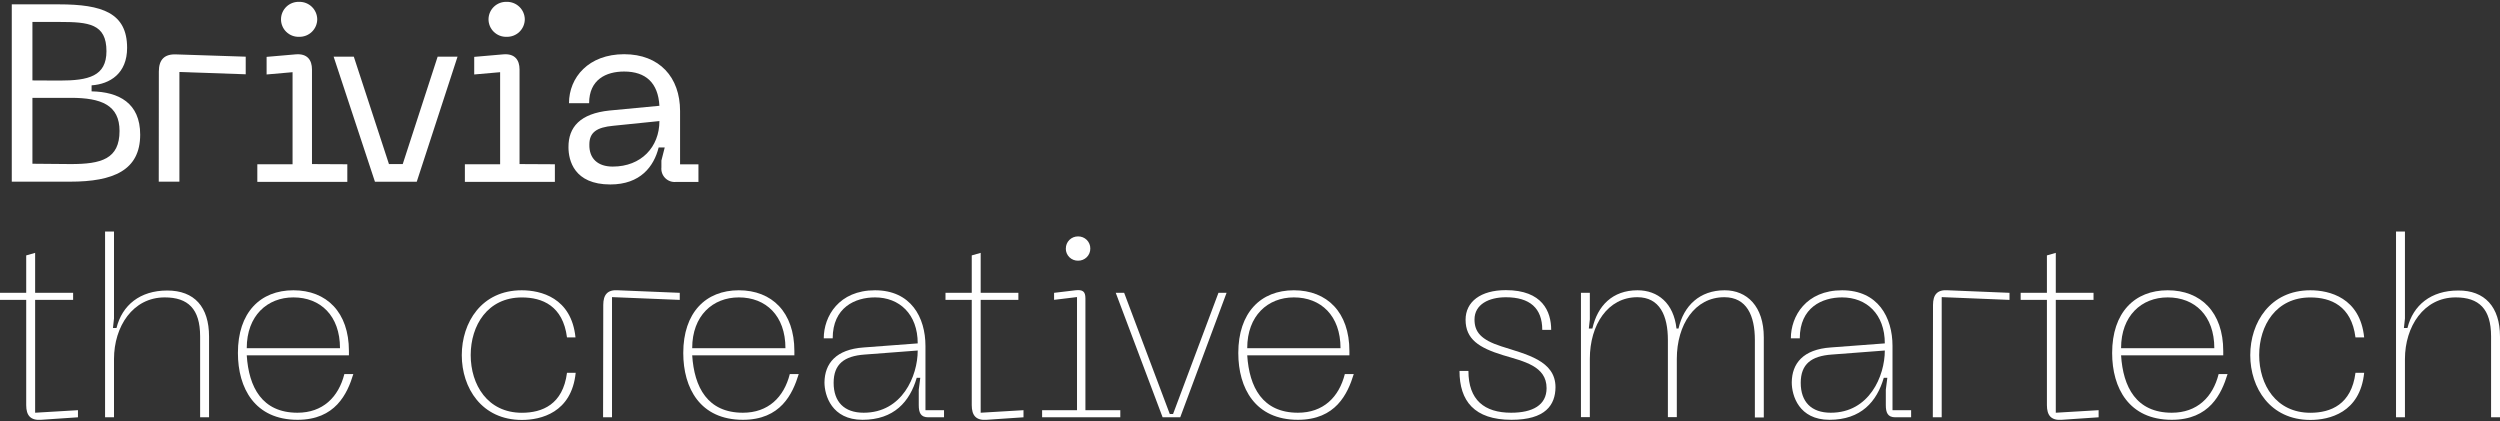 <svg width="564" height="95" viewBox="0 0 564 95" fill="none" xmlns="http://www.w3.org/2000/svg">
<rect x="0" y="0" width="564" height="95" fill="#333333" stroke="none"/>
<path d="M17.588 92.537V94.142L9.255 94.706C6.898 94.876 5.913 93.738 5.913 91.399V67.656H0V66.061H5.913V57.619L7.926 57.045V66.061H16.495V67.656H7.926V93.111L17.588 92.537Z" fill="white"/>
<path d="M47.162 75.939V94.142H45.148V75.875C45.148 69.655 42.385 67.093 37.157 67.093C29.97 67.093 25.718 73.653 25.718 81.011V94.142H23.704V52.239H25.718V71.867L25.482 73.993H26.285C27.549 68.858 31.577 65.54 37.725 65.54C43.873 65.54 47.162 69.251 47.162 75.939Z" fill="white"/>
<path d="M66.185 65.487C73.683 65.487 78.717 70.453 78.717 79.182V80.16H55.666C56.127 87.348 59.115 93.111 67.106 93.111C72.793 93.111 76.36 89.634 77.689 84.382H79.713C78.342 88.89 75.632 94.706 67.127 94.706C57.487 94.706 53.674 87.571 53.674 79.639C53.653 70.516 58.708 65.487 66.185 65.487ZM76.703 78.555C76.703 71.197 72.279 67.093 66.185 67.093C60.326 67.093 55.666 71.197 55.666 78.555H76.703Z" fill="white"/>
<path d="M117.695 65.487C121.98 65.487 128.91 67.146 129.831 76.12H127.914C126.993 68.985 122.344 67.103 117.738 67.103C109.983 67.103 106.191 73.43 106.191 80.107C106.191 86.784 109.983 93.122 117.738 93.122C122.344 93.122 126.993 91.24 127.914 84.105H129.874C128.953 93.122 121.99 94.738 117.738 94.738C108.655 94.738 104.178 87.497 104.178 80.128C104.178 72.76 108.633 65.487 117.695 65.487Z" fill="white"/>
<path d="M136.097 68.804C136.097 66.465 137.072 65.317 139.428 65.487L153.353 66.061V67.656L138.068 67.029V94.142H136.054L136.097 68.804Z" fill="white"/>
<path d="M166.678 65.487C174.175 65.487 179.21 70.453 179.21 79.182V80.16H156.159C156.62 87.348 159.608 93.111 167.599 93.111C173.297 93.111 176.853 89.634 178.181 84.382H180.195C178.813 88.89 176.114 94.706 167.599 94.706C157.959 94.706 154.145 87.571 154.145 79.639C154.145 70.516 159.212 65.487 166.678 65.487ZM177.196 78.555C177.196 71.197 172.772 67.093 166.678 67.093C160.818 67.093 156.159 71.197 156.159 78.555H177.196Z" fill="white"/>
<path d="M194.848 78.385L207.037 77.47C207.037 70.857 202.903 67.093 197.397 67.093C192.909 67.093 187.854 69.368 187.854 76.332H185.84C185.84 71.314 189.289 65.487 197.397 65.487C205.506 65.487 208.783 71.601 208.783 78.044V92.537H212.971V94.142H209.415C207.691 94.142 207.273 93.079 207.273 91.399V87.922L207.616 85.232H206.813C205.259 90.602 201.693 94.706 194.57 94.706C187.661 94.706 186.001 89.23 186.001 86.263C186.054 82.01 188.582 78.821 194.848 78.385ZM194.848 93.111C203.535 93.111 207.037 84.839 207.037 79.076L195.019 79.99C190.478 80.33 188.068 82.117 188.068 86.37C188.068 90.623 190.424 93.111 194.848 93.111Z" fill="white"/>
<path d="M230.902 92.537V94.142L222.558 94.706C220.202 94.876 219.227 93.738 219.227 91.399V67.656H213.303V66.061H219.227V57.619L221.241 57.045V66.061H229.745V67.656H221.241V93.111L230.902 92.537Z" fill="white"/>
<path d="M235.101 92.537H242.974V67.018L237.8 67.645V66.061L242.631 65.487C244.238 65.317 244.87 65.721 244.87 67.316V92.537H252.742V94.142H235.101V92.537ZM240.457 56.077C240.451 55.716 240.518 55.358 240.654 55.023C240.79 54.688 240.993 54.384 241.249 54.128C241.506 53.873 241.812 53.67 242.148 53.534C242.485 53.398 242.846 53.33 243.209 53.334C243.574 53.328 243.936 53.395 244.274 53.531C244.612 53.667 244.919 53.869 245.176 54.124C245.434 54.38 245.637 54.685 245.774 55.02C245.911 55.356 245.979 55.715 245.973 56.077C245.977 56.438 245.909 56.796 245.771 57.13C245.634 57.465 245.43 57.768 245.172 58.023C244.915 58.278 244.608 58.478 244.271 58.614C243.934 58.749 243.573 58.815 243.209 58.81C242.846 58.815 242.485 58.749 242.148 58.614C241.81 58.478 241.504 58.278 241.246 58.023C240.989 57.768 240.785 57.465 240.648 57.13C240.51 56.796 240.442 56.438 240.446 56.077H240.457Z" fill="white"/>
<path d="M276.714 66.061L266.26 94.142H262.286L251.714 66.061H253.61L263.903 93.398H264.643L274.883 66.061H276.714Z" fill="white"/>
<path d="M291.892 65.487C299.39 65.487 304.424 70.453 304.424 79.182V80.16H281.374C281.834 87.348 284.823 93.111 292.813 93.111C298.512 93.111 302.068 89.634 303.396 84.382H305.41C304.028 88.89 301.329 94.706 292.813 94.706C283.173 94.706 279.36 87.571 279.36 79.639C279.36 70.516 284.426 65.487 291.892 65.487ZM302.421 78.555C302.421 71.197 297.987 67.093 291.892 67.093C286.033 67.093 281.374 71.197 281.374 78.555H302.421Z" fill="white"/>
<path d="M340.992 94.706C332.605 94.706 329.263 90.453 329.263 83.69H331.277C331.277 90.261 334.897 93.111 340.917 93.111C345.748 93.111 348.908 91.399 348.908 87.571C348.908 82.553 343.734 81.532 339.086 80.128C333.676 78.47 330.634 76.534 330.634 72.132C330.634 68.081 334.019 65.455 339.717 65.455C347.997 65.455 349.947 70.314 349.947 74.418H347.933C347.933 69.506 345.116 67.061 339.717 67.061C335.915 67.061 332.648 68.656 332.648 72.079C332.648 74.876 334.083 76.641 338.679 78.129C344.313 79.958 350.921 81.319 350.921 87.369C350.879 91.346 348.693 94.706 340.992 94.706Z" fill="white"/>
<path d="M397.912 76.109V94.185H395.898V76.694C395.898 71.207 394.056 67.05 389 67.05C382.38 67.05 378.289 73.207 378.289 80.968V94.1H376.275V76.694C376.275 71.207 374.433 67.05 369.377 67.05C362.768 67.05 358.666 73.207 358.666 80.968V94.1H356.663V66.061H358.666V72.058L358.441 74.11H359.244C360.39 68.975 363.786 65.487 369.42 65.487C374.015 65.487 377.582 68.4 378.214 74.11H378.674C379.831 68.975 383.452 65.487 389.086 65.487C394.109 65.487 397.912 69.092 397.912 76.109Z" fill="white"/>
<path d="M413.025 78.385L425.215 77.47C425.215 70.857 421.08 67.093 415.574 67.093C411.086 67.093 406.031 69.368 406.031 76.332H404.017C404.017 71.314 407.466 65.487 415.574 65.487C423.683 65.487 426.95 71.601 426.95 78.044V92.537H431.149V94.142H427.582C425.857 94.142 425.44 93.079 425.44 91.399V87.922L425.782 85.232H424.979C423.426 90.602 419.859 94.706 412.725 94.706C405.827 94.706 404.221 89.23 404.221 86.263C404.263 82.01 406.759 78.821 413.025 78.385ZM413.025 93.111C421.712 93.111 425.215 84.839 425.215 79.076L413.197 79.99C408.655 80.33 406.245 82.117 406.245 86.37C406.245 90.623 408.601 93.111 413.025 93.111Z" fill="white"/>
<path d="M436.087 68.804C436.087 66.465 437.061 65.317 439.418 65.487L453.342 66.061V67.656L438.047 67.029V94.142H436.044L436.087 68.804Z" fill="white"/>
<path d="M473.447 92.537V94.142L465.114 94.706C462.758 94.876 461.783 93.738 461.783 91.399V67.656H455.859V66.061H461.783V57.619L463.786 57.045V66.061H472.301V67.656H463.786V93.111L473.447 92.537Z" fill="white"/>
<path d="M489.032 65.487C496.53 65.487 501.564 70.453 501.564 79.182V80.16H478.514C478.964 87.348 481.963 93.111 489.953 93.111C495.641 93.111 499.208 89.634 500.525 84.382H502.539C501.157 88.89 498.458 94.706 489.953 94.706C480.313 94.706 476.5 87.571 476.5 79.639C476.5 70.516 481.556 65.487 489.032 65.487ZM499.551 78.555C499.551 71.197 495.127 67.093 489.032 67.093C483.162 67.093 478.514 71.197 478.514 78.555H499.551Z" fill="white"/>
<path d="M521.219 65.487C525.504 65.487 532.434 67.146 533.355 76.12H531.395C530.485 68.985 525.825 67.103 521.219 67.103C513.464 67.103 509.673 73.43 509.673 80.107C509.673 86.784 513.464 93.122 521.219 93.122C525.825 93.122 530.485 91.24 531.395 84.105H533.355C532.434 93.122 525.482 94.738 521.219 94.738C512.147 94.738 507.659 87.497 507.659 80.128C507.659 72.76 512.147 65.487 521.219 65.487Z" fill="white"/>
<path d="M564 75.939V94.142H561.986V75.875C561.986 69.655 559.223 67.093 553.996 67.093C546.809 67.093 542.556 73.653 542.556 81.011V94.142H540.542V52.239H542.556V71.867L542.321 73.993H543.124C544.388 68.858 548.415 65.54 554.564 65.54C560.551 65.487 564 69.251 564 75.939Z" fill="white"/>
<path d="M2.656 0.982H13.278C23.055 0.982 28.676 2.903 28.676 10.801C28.676 16.586 24.808 18.966 20.662 19.254V20.61C26.796 20.727 31.626 23.224 31.626 30.375C31.626 38.433 25.556 40.984 15.832 40.984H2.656V0.982ZM13.449 18.176C19.978 18.176 24.017 17.205 24.017 11.538C24.017 5.347 19.978 4.953 13.449 4.953H7.315V18.144L13.449 18.176ZM16.003 37.014C22.82 37.014 26.967 35.883 26.967 29.543C26.967 23.694 22.82 22.072 16.003 22.072H7.315V36.939L16.003 37.014Z" fill="white"/>
<path d="M35.836 16.127C35.836 13.469 37.086 12.157 39.758 12.274L55.434 12.786V16.757L40.474 16.244V40.984H35.815L35.836 16.127Z" fill="white"/>
<path d="M67.477 8.304C68.009 8.318 68.539 8.226 69.035 8.032C69.531 7.838 69.983 7.547 70.364 7.176C70.746 6.805 71.049 6.362 71.256 5.871C71.463 5.381 71.57 4.855 71.569 4.323C71.558 3.798 71.444 3.28 71.232 2.799C71.02 2.318 70.715 1.884 70.335 1.521C69.955 1.158 69.506 0.874 69.016 0.684C68.525 0.495 68.002 0.404 67.477 0.417C66.95 0.4 66.426 0.488 65.934 0.676C65.442 0.864 64.993 1.148 64.613 1.512C64.233 1.876 63.929 2.312 63.72 2.795C63.511 3.277 63.4 3.797 63.395 4.323C63.389 4.856 63.491 5.384 63.695 5.876C63.899 6.368 64.201 6.814 64.583 7.186C64.964 7.558 65.418 7.849 65.915 8.041C66.412 8.233 66.944 8.323 67.477 8.304Z" fill="white"/>
<path d="M70.383 37.014V15.668C70.383 13.534 69.315 12.029 66.686 12.264L60.146 12.829V16.8L66.002 16.287V37.057H58.052V41.027H78.355V37.057L70.383 37.014Z" fill="white"/>
<path d="M117.209 37.014V15.668C117.209 13.534 116.14 12.029 113.512 12.264L106.983 12.829V16.8L112.828 16.287V37.057H104.877V41.027H125.181V37.057L117.209 37.014Z" fill="white"/>
<path d="M114.302 8.304C114.834 8.318 115.364 8.226 115.86 8.032C116.356 7.838 116.808 7.547 117.19 7.176C117.571 6.805 117.875 6.362 118.081 5.871C118.288 5.381 118.395 4.855 118.395 4.323C118.37 3.263 117.925 2.257 117.157 1.524C116.39 0.792 115.363 0.394 114.302 0.417C113.775 0.4 113.25 0.488 112.758 0.676C112.266 0.864 111.816 1.148 111.435 1.511C111.054 1.875 110.749 2.311 110.538 2.794C110.328 3.277 110.216 3.796 110.209 4.323C110.205 4.856 110.308 5.385 110.514 5.877C110.719 6.369 111.022 6.814 111.404 7.186C111.787 7.558 112.241 7.849 112.739 8.041C113.237 8.233 113.769 8.323 114.302 8.304Z" fill="white"/>
<path d="M137.512 24.932L148.764 23.865C148.476 18.699 145.697 16.138 140.803 16.138C136.721 16.138 132.906 17.963 132.906 23.288H128.365C128.365 17.451 132.799 12.231 140.803 12.231C148.807 12.231 153.423 17.451 153.423 25.039V37.067H157.569V41.038H152.568C152.12 41.093 151.665 41.047 151.237 40.902C150.809 40.757 150.419 40.518 150.097 40.202C149.774 39.886 149.527 39.502 149.374 39.077C149.221 38.653 149.166 38.199 149.213 37.75V36.213L149.961 33.268H148.593C147.524 37.537 144.5 41.614 137.683 41.614C129.497 41.614 128.247 36.16 128.247 33.214C128.215 28.678 130.887 25.615 137.512 24.932ZM138.249 37.58C144.661 37.58 148.764 33.161 148.764 27.312L138.303 28.38C134.723 28.721 132.96 29.799 132.96 32.574C132.874 35.829 134.926 37.58 138.217 37.58H138.249Z" fill="white"/>
<path d="M98.733 12.786L90.858 37.014H87.748L79.819 12.786H75.267L84.585 40.995H94.021L103.221 12.786H98.733Z" fill="white"/>
</svg>
